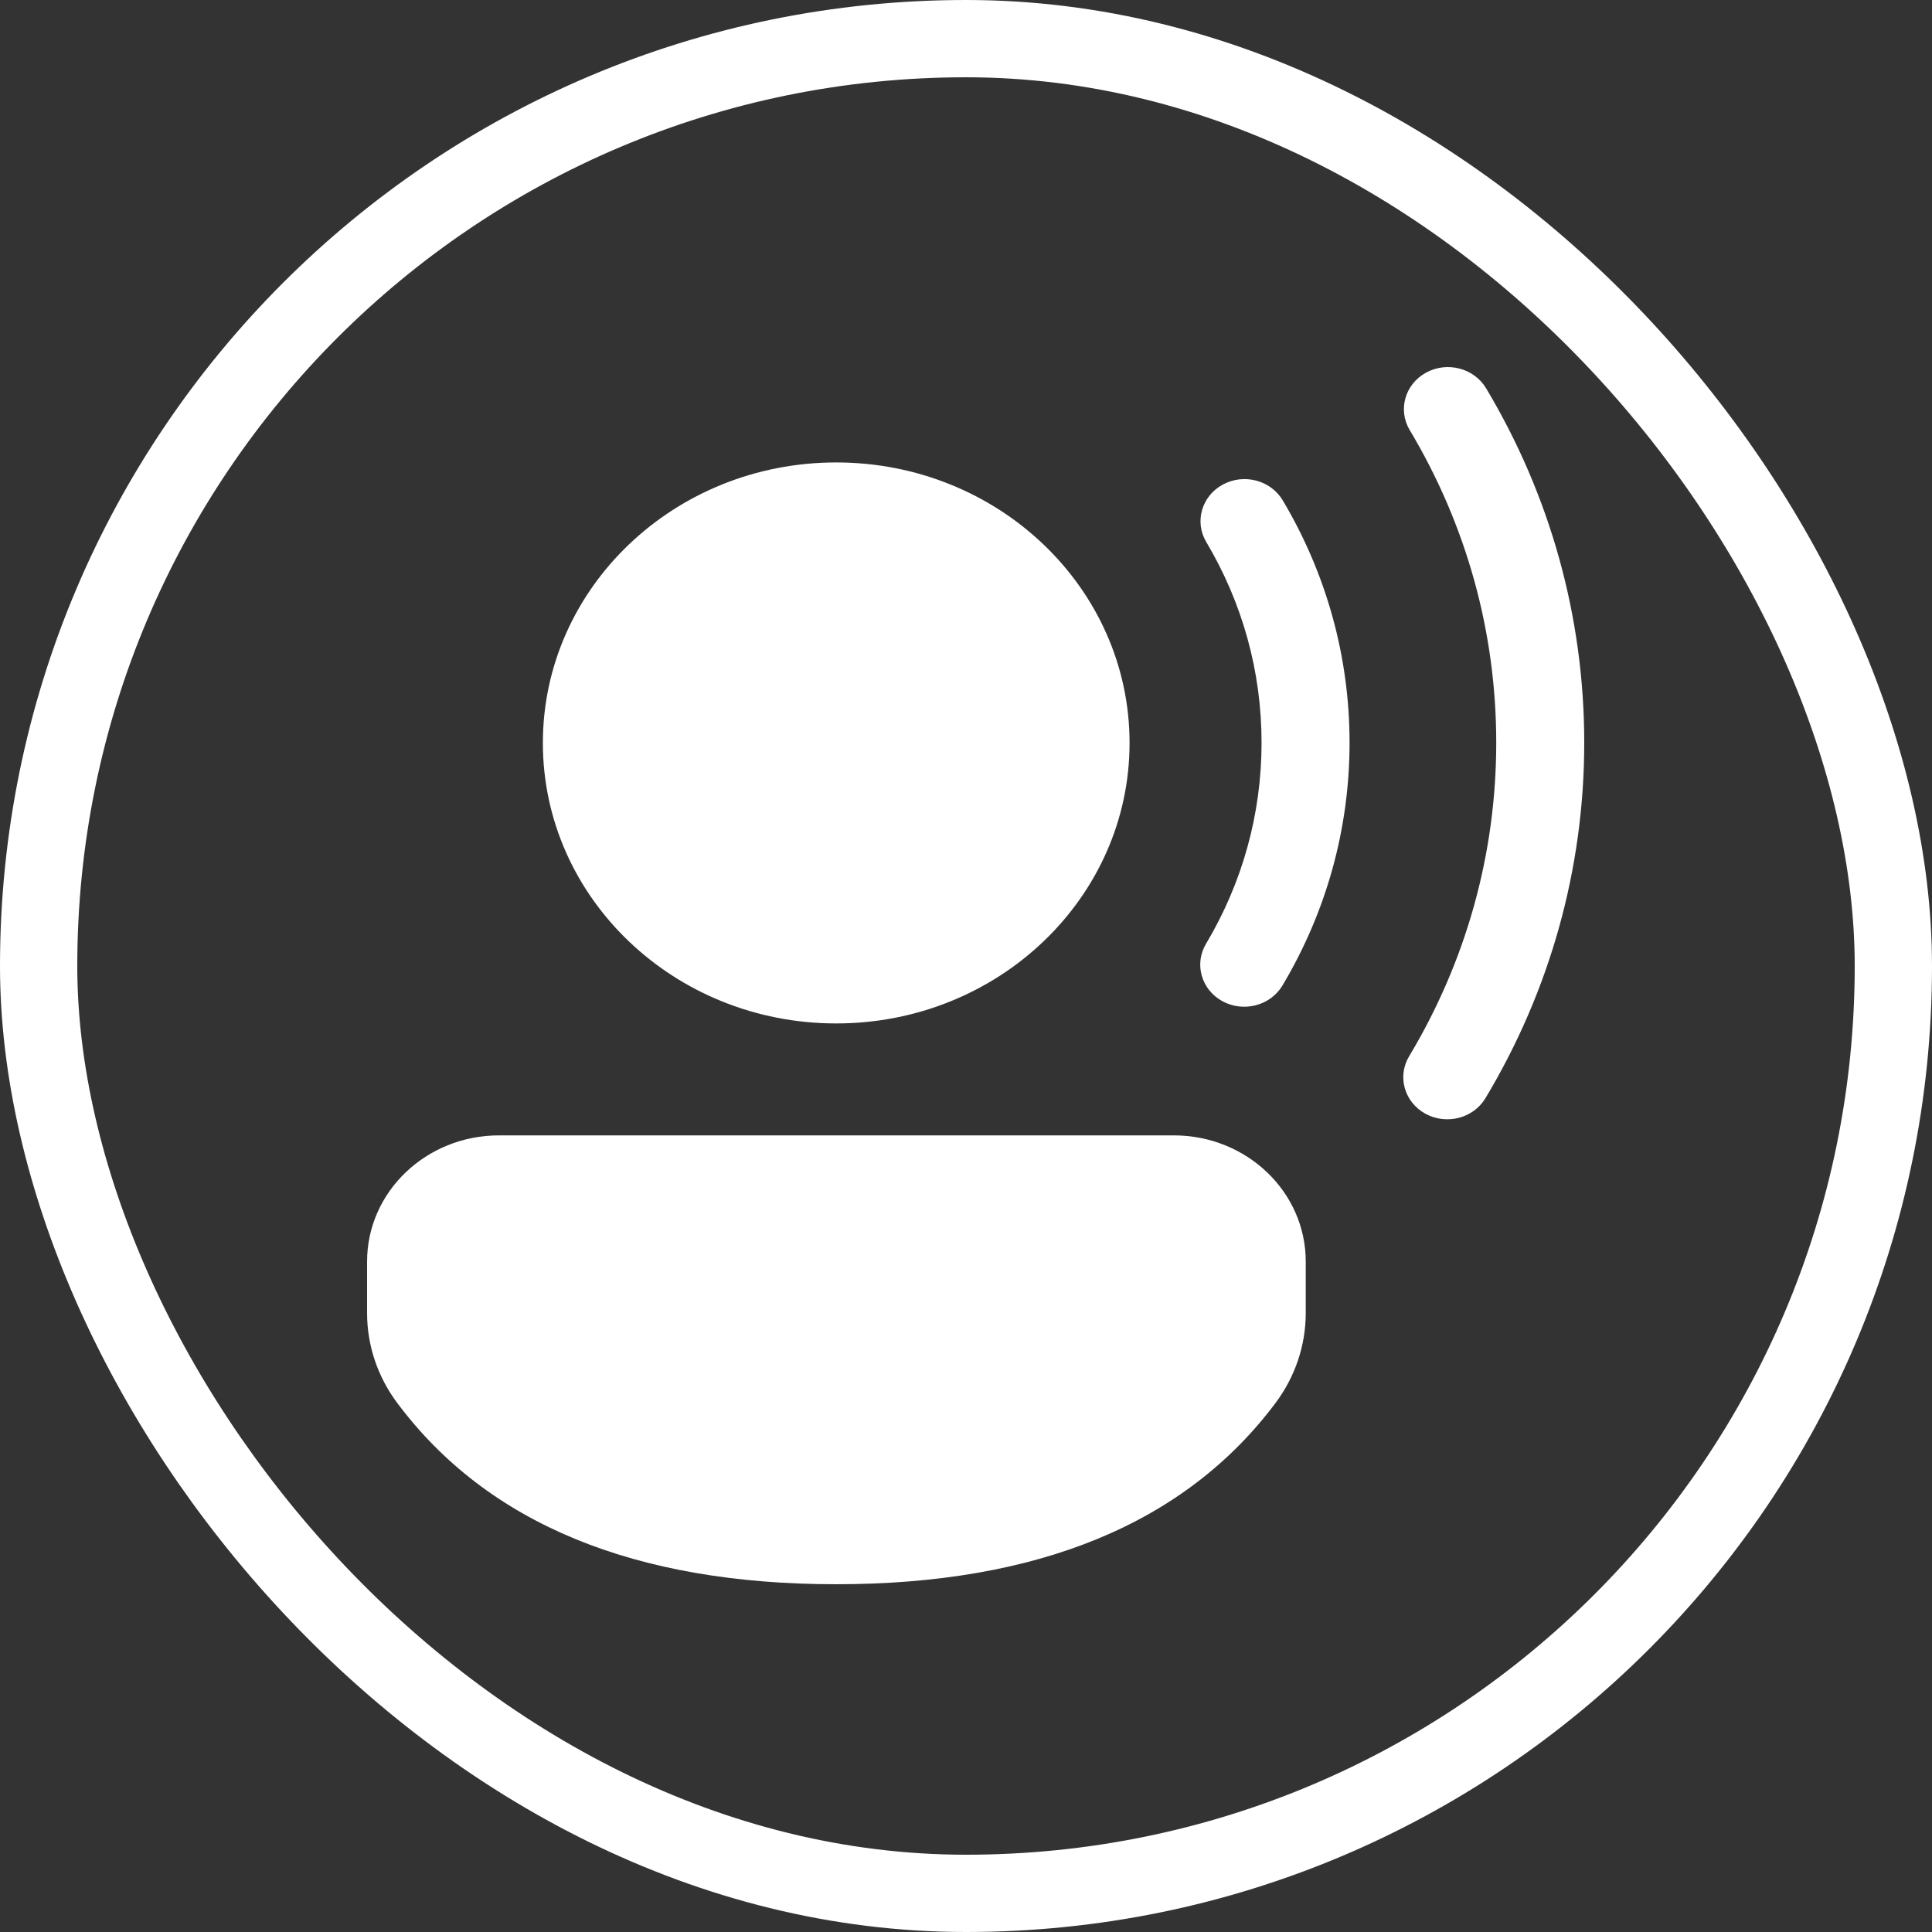 <svg width="100" height="100" viewBox="0 0 100 100" fill="none" xmlns="http://www.w3.org/2000/svg">
<rect x="0" y="0" width="100" height="100" fill="#333333" stroke="none"/>
<rect x="2" y="2" width="96" height="96" rx="48" stroke="white" stroke-width="4"/>
<path d="M60.756 58.767C64.528 58.767 67.585 61.691 67.585 65.297V67.964C67.585 69.629 67.041 71.252 66.029 72.607C61.334 78.888 53.669 82 43.282 82C32.894 82 25.233 78.887 20.55 72.602C19.542 71.249 19 69.63 19 67.969V65.297C19 61.691 22.058 58.767 25.829 58.767H60.756ZM73.813 19.287C74.905 18.691 76.296 19.053 76.921 20.098C80.232 25.639 82 31.92 82 38.441C82 44.985 80.22 51.286 76.887 56.841C76.261 57.884 74.869 58.244 73.778 57.646C72.687 57.047 72.31 55.716 72.936 54.673C75.876 49.774 77.445 44.219 77.445 38.441C77.445 32.683 75.887 27.146 72.966 22.259C72.342 21.214 72.721 19.884 73.813 19.287ZM43.282 23.936C51.668 23.936 58.466 30.436 58.466 38.455C58.466 46.473 51.668 52.973 43.282 52.973C34.897 52.973 28.099 46.473 28.099 38.455C28.099 30.436 34.897 23.936 43.282 23.936ZM63.29 25.083C64.383 24.488 65.773 24.854 66.395 25.899C68.65 29.692 69.853 33.985 69.853 38.441C69.853 42.908 68.645 47.211 66.38 51.009C65.757 52.054 64.366 52.418 63.273 51.822C62.181 51.227 61.8 49.897 62.423 48.852C64.298 45.706 65.298 42.146 65.298 38.441C65.298 34.745 64.303 31.192 62.435 28.052C61.814 27.007 62.196 25.677 63.29 25.083Z" fill="white"/>
</svg>
